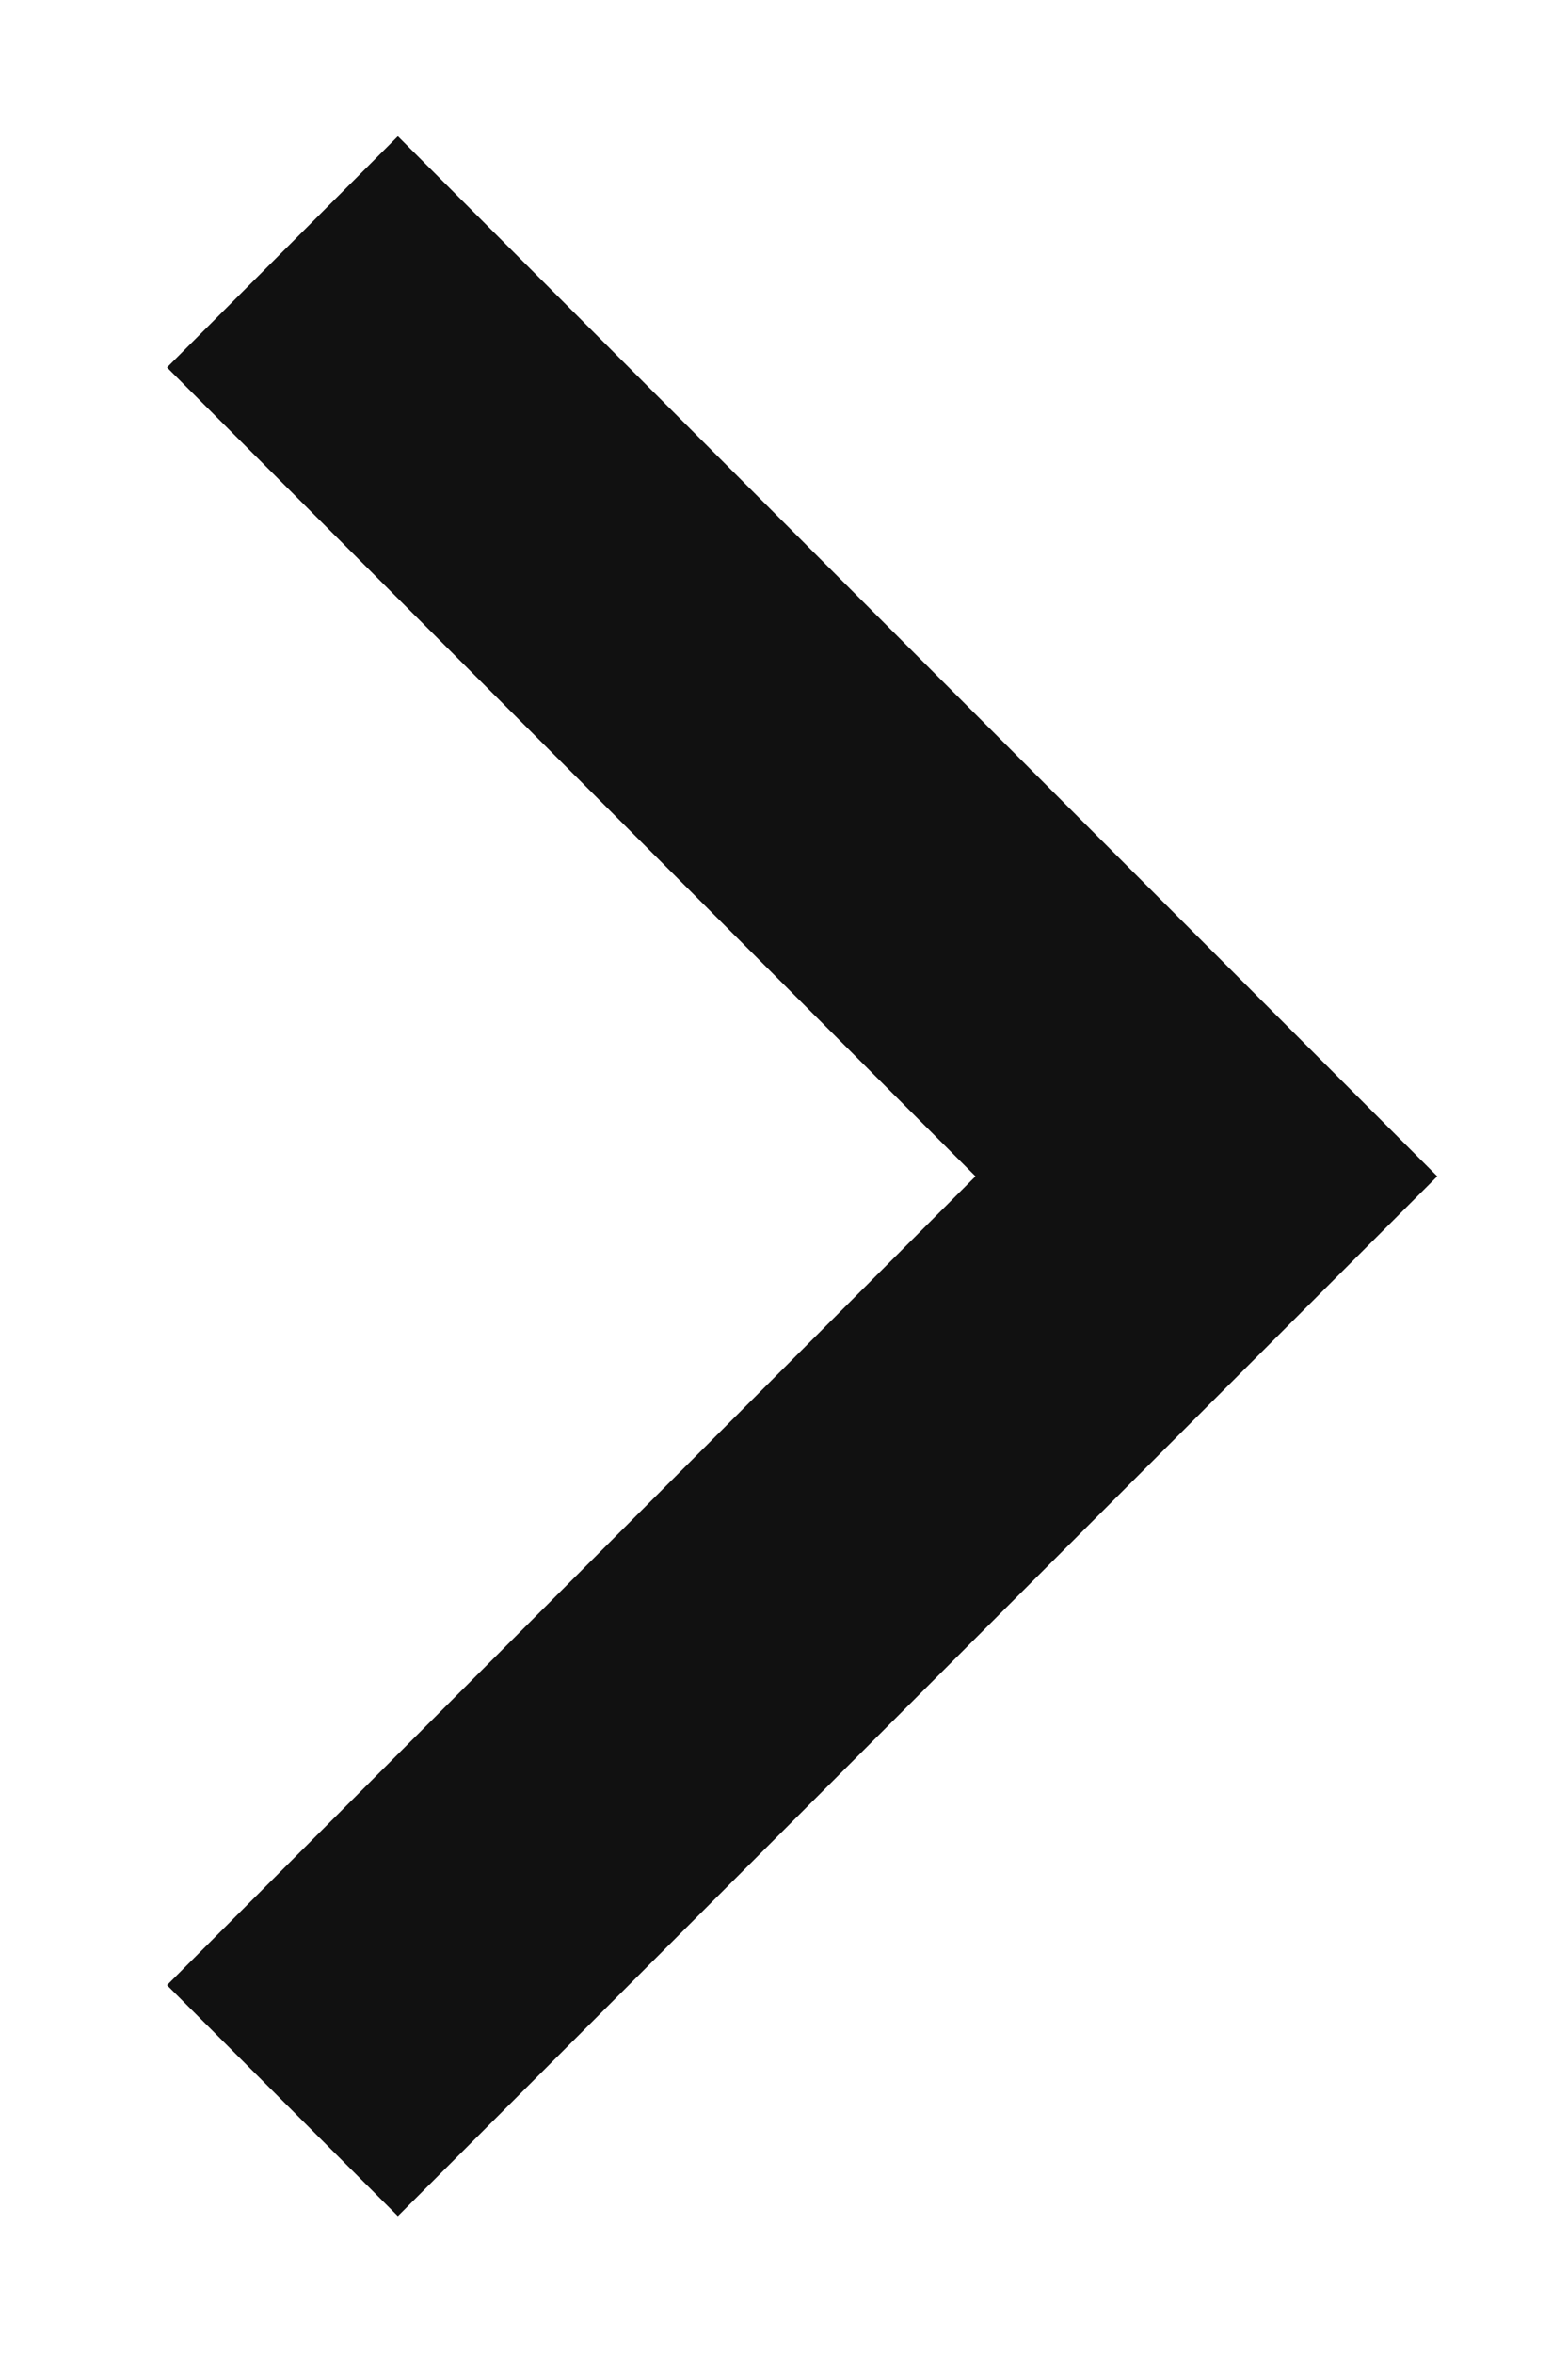 <svg width="8" height="12" viewBox="0 0 8 12" fill="none" xmlns="http://www.w3.org/2000/svg">
<path d="M4.977 5.999L0.852 1.874L2.03 0.695L7.333 5.999L2.03 11.302L0.852 10.124L4.977 5.999Z" fill="#111111"/>
</svg>
